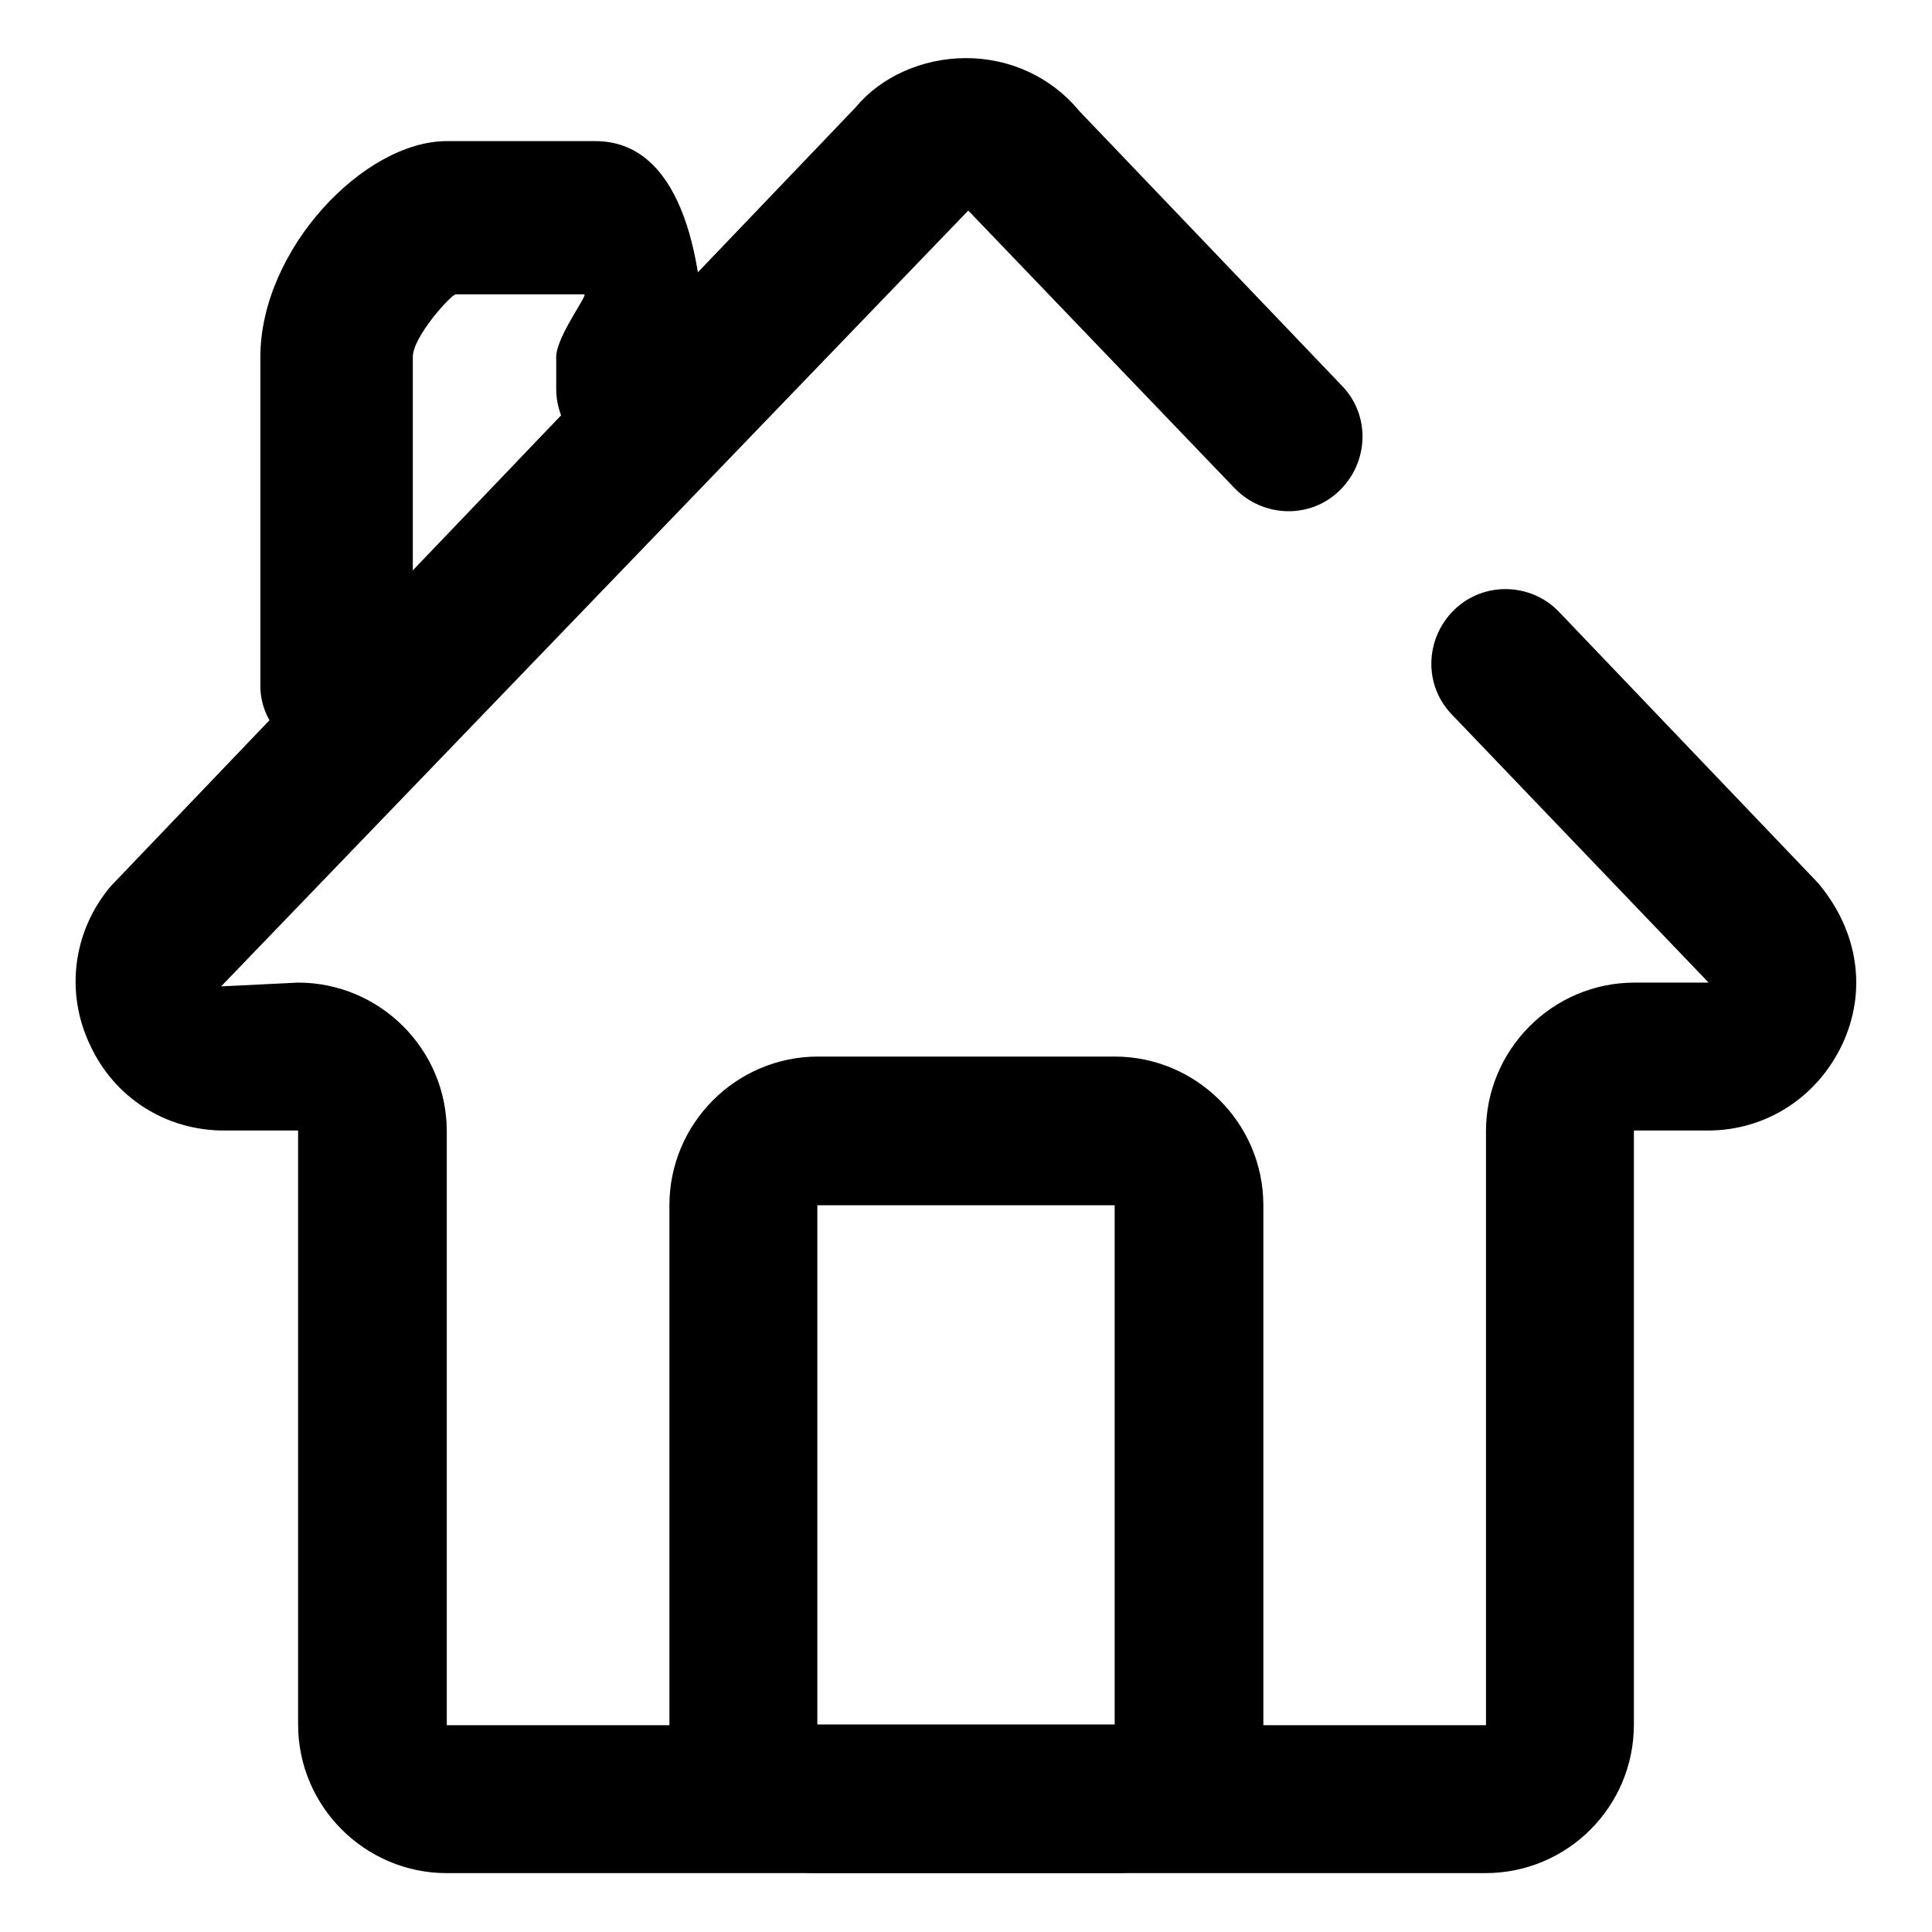 <?xml version="1.0" encoding="utf-8"?>
<!-- Svg Vector Icons : http://www.onlinewebfonts.com/icon -->
<!DOCTYPE svg PUBLIC "-//W3C//DTD SVG 1.1//EN" "http://www.w3.org/Graphics/SVG/1.1/DTD/svg11.dtd">
<svg version="1.1" xmlns="http://www.w3.org/2000/svg" xmlns:xlink="http://www.w3.org/1999/xlink" x="0px" y="0px" viewBox="0 0 256 256" enable-background="new 0 0 256 256" xml:space="preserve">
<g><g><path fill="#000000" d="M196.8,248.2H59.2c-10.8,0-19.7-8.8-19.7-19.7v-78.7h-9.8c-7.8,0-14.6-4.4-17.8-11.4c-3.3-7-2.2-15.1,2.8-21l98.7-103.2c3.3-4,8.8-6.5,14.6-6.5c5.8,0,11.3,2.5,15,7l34.8,36.4c3.8,3.9,3.6,10.1-0.3,13.9c-3.9,3.8-10.1,3.6-13.9-0.3l-35.3-36.8L29.3,130.7l10.2-0.5c10.8,0,19.7,8.8,19.7,19.7v78.7h137.7v-78.7c0-10.8,8.8-19.7,19.7-19.7h9.8l-34-35.5c-3.8-3.9-3.6-10.1,0.3-13.9c3.9-3.8,10.2-3.6,13.9,0.3l34.3,35.9c5.4,6.4,6.5,14.4,3.2,21.4c-3.3,7-10.1,11.4-17.8,11.4h-9.8v78.7C216.5,239.4,207.7,248.2,196.8,248.2z"/><path fill="#000000" d="M147.7,248.2h-39.3c-10.8,0-19.7-8.8-19.7-19.7v-68.8c0-10.8,8.8-19.7,19.7-19.7h39.3c10.8,0,19.7,8.8,19.7,19.7v68.8C167.3,239.4,158.5,248.2,147.7,248.2z M108.3,159.7v68.8h39.4v-68.8H108.3z"/><path fill="#000000" d="M44.7,100.7c-5.4,0-10.2-4.4-10.2-9.8V47.3c0-14.2,13.7-28.6,24.7-28.6h19.7c11,0,14.4,14.5,14.4,28.6v4.2c0,5.4-4.3,9.8-9.8,9.8s-9.8-4.4-9.8-9.8v-4.2c0-2.7,4.3-8.3,3.7-8.3h-17c-0.6,0-5.7,5.6-5.7,8.3v43.6C54.8,96.3,50.1,100.7,44.7,100.7z"/></g></g>
</svg>